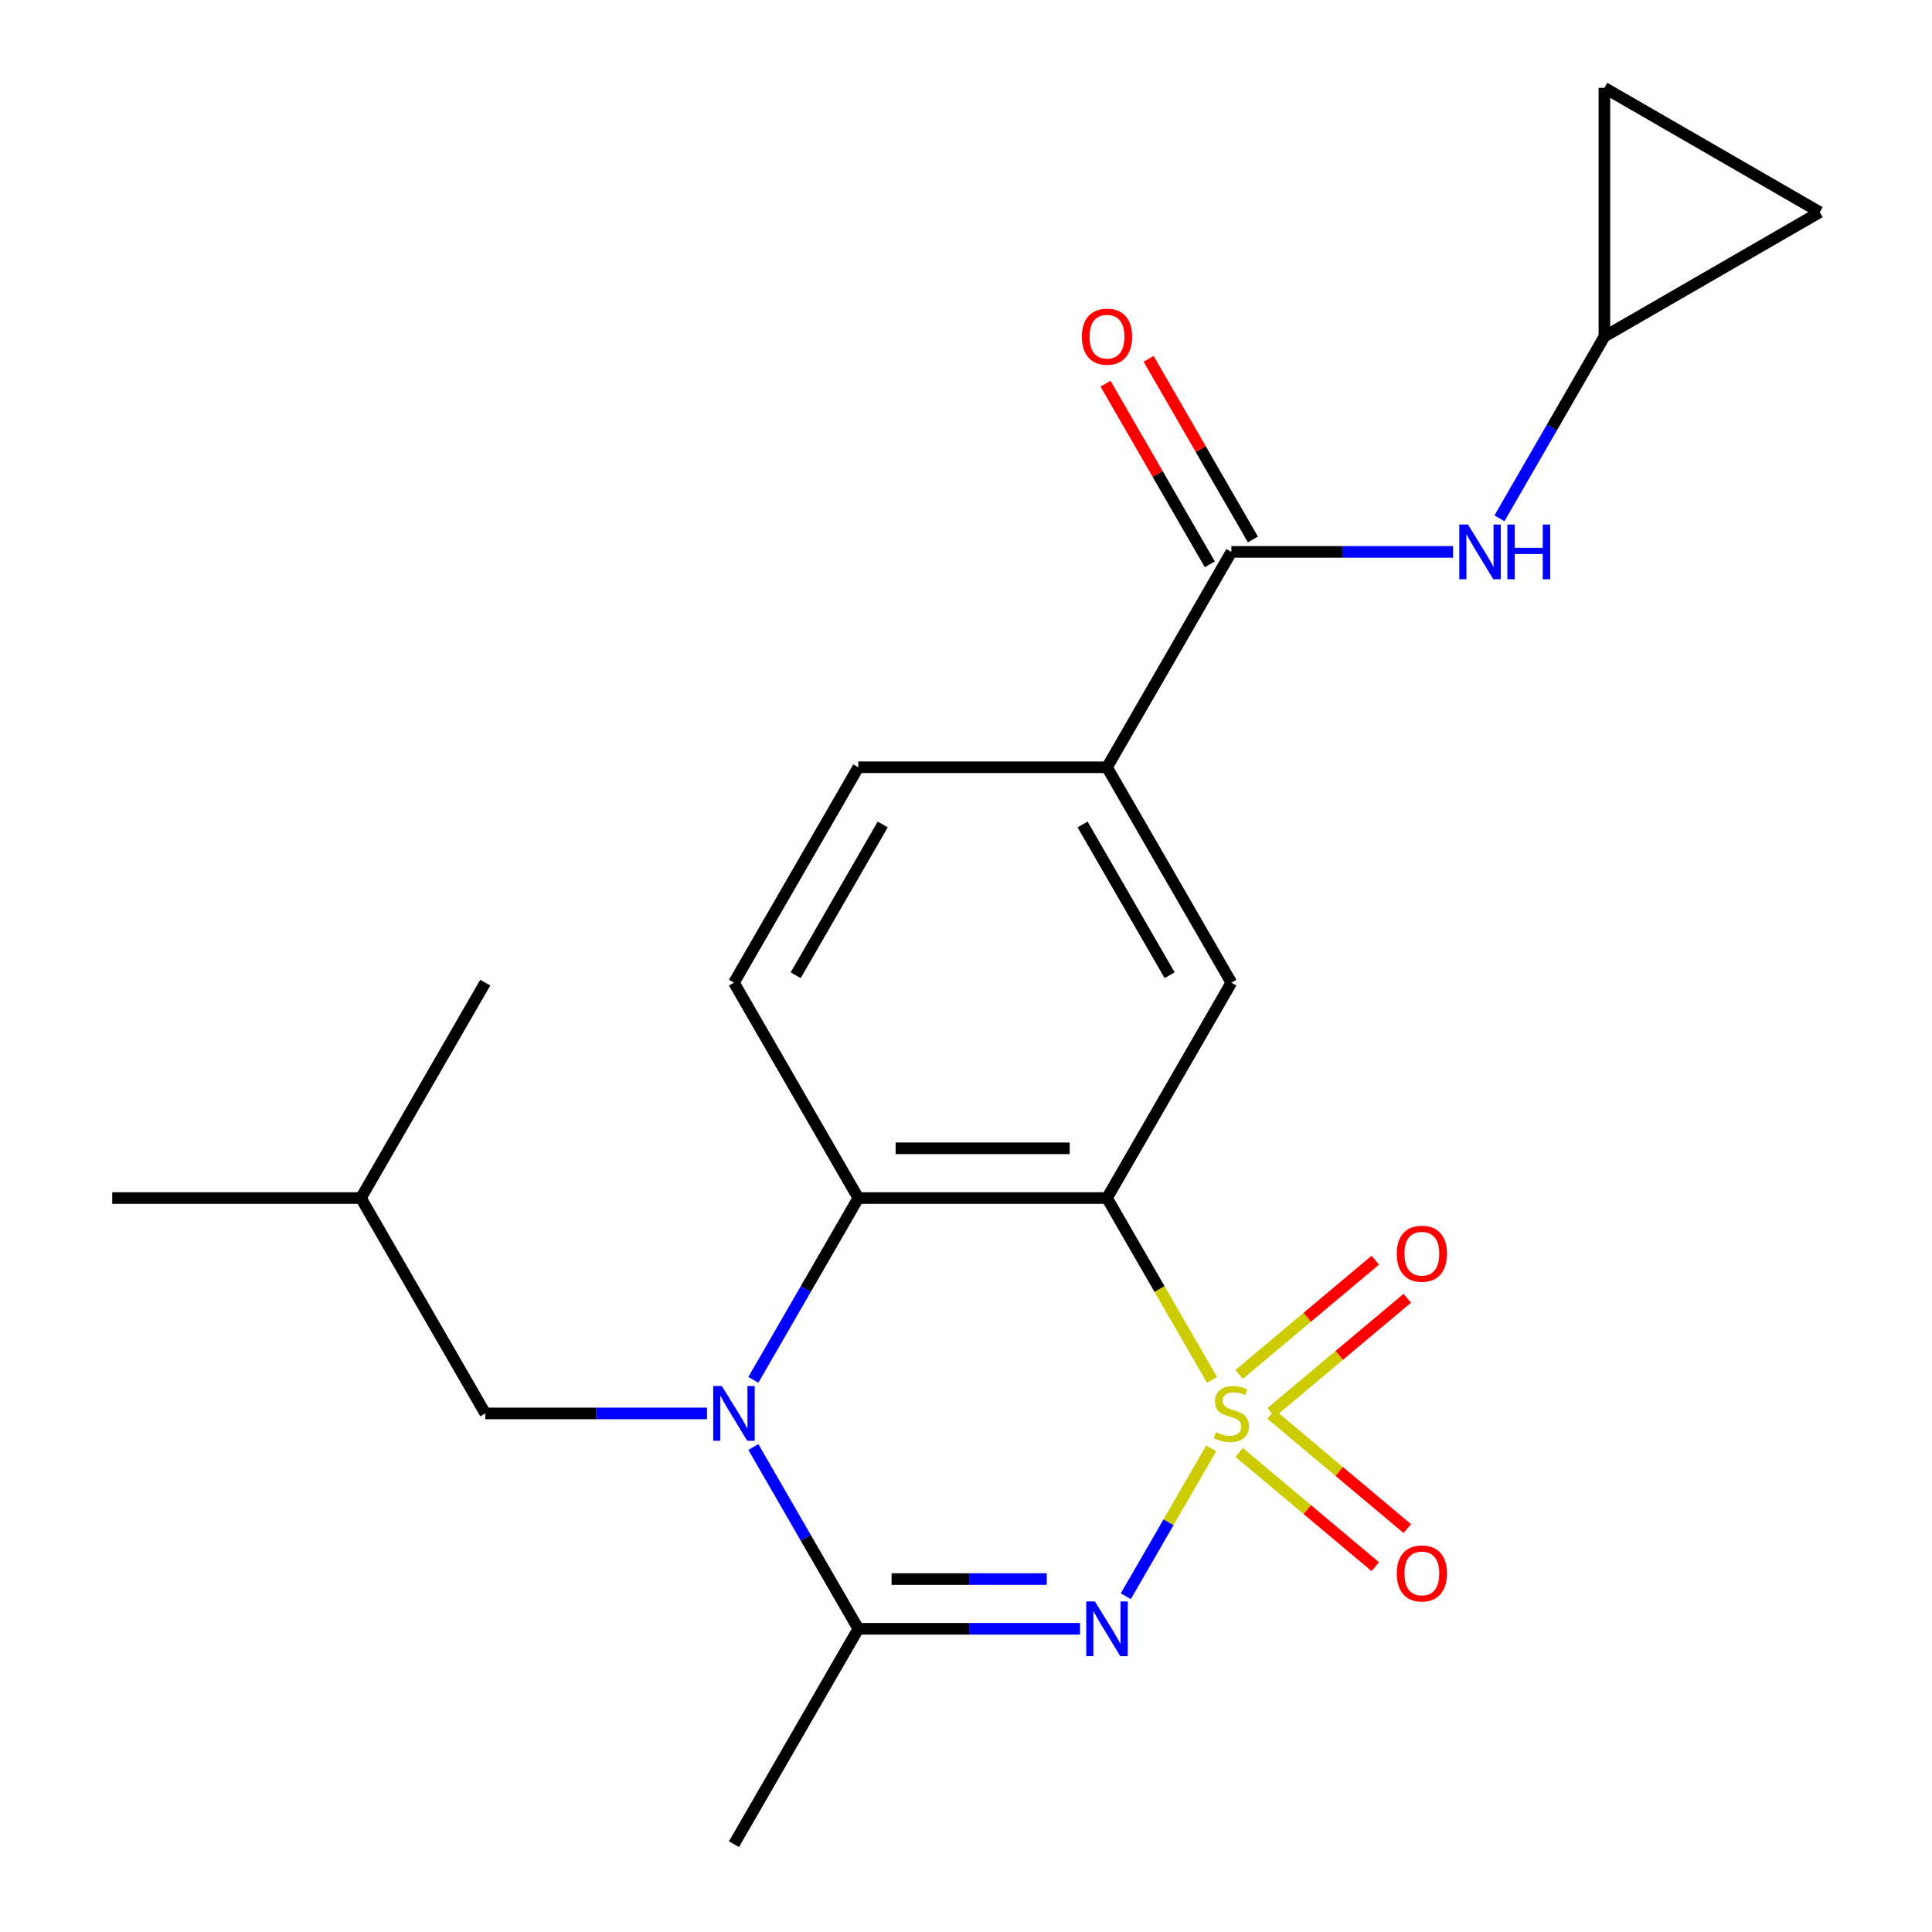 <?xml version='1.0' encoding='iso-8859-1'?>
<svg version='1.1' baseProfile='full'
              xmlns='http://www.w3.org/2000/svg'
                      xmlns:rdkit='http://www.rdkit.org/xml'
                      xmlns:xlink='http://www.w3.org/1999/xlink'
                  xml:space='preserve'
width='1000px' height='1000px' viewBox='0 0 1000 1000'>
<!-- END OF HEADER -->
<rect style='opacity:1.0;fill:#FFFFFF;stroke:none' width='1000' height='1000' x='0' y='0'> </rect>
<path class='bond-0' d='M 626.901,749.682 L 604.809,787.946' style='fill:none;fill-rule:evenodd;stroke:#CCCC00;stroke-width:6px;stroke-linecap:butt;stroke-linejoin:miter;stroke-opacity:1' />
<path class='bond-0' d='M 604.809,787.946 L 582.718,826.209' style='fill:none;fill-rule:evenodd;stroke:#0000FF;stroke-width:6px;stroke-linecap:butt;stroke-linejoin:miter;stroke-opacity:1' />
<path class='bond-1' d='M 627.34,714.246 L 600.163,667.175' style='fill:none;fill-rule:evenodd;stroke:#CCCC00;stroke-width:6px;stroke-linecap:butt;stroke-linejoin:miter;stroke-opacity:1' />
<path class='bond-1' d='M 600.163,667.175 L 572.986,620.104' style='fill:none;fill-rule:evenodd;stroke:#000000;stroke-width:6px;stroke-linecap:butt;stroke-linejoin:miter;stroke-opacity:1' />
<path class='bond-8' d='M 657.922,731.126 L 693.17,701.55' style='fill:none;fill-rule:evenodd;stroke:#CCCC00;stroke-width:6px;stroke-linecap:butt;stroke-linejoin:miter;stroke-opacity:1' />
<path class='bond-8' d='M 693.17,701.55 L 728.418,671.973' style='fill:none;fill-rule:evenodd;stroke:#FF0000;stroke-width:6px;stroke-linecap:butt;stroke-linejoin:miter;stroke-opacity:1' />
<path class='bond-8' d='M 641.374,711.404 L 676.621,681.827' style='fill:none;fill-rule:evenodd;stroke:#CCCC00;stroke-width:6px;stroke-linecap:butt;stroke-linejoin:miter;stroke-opacity:1' />
<path class='bond-8' d='M 676.621,681.827 L 711.869,652.251' style='fill:none;fill-rule:evenodd;stroke:#FF0000;stroke-width:6px;stroke-linecap:butt;stroke-linejoin:miter;stroke-opacity:1' />
<path class='bond-9' d='M 641.374,751.765 L 676.621,781.341' style='fill:none;fill-rule:evenodd;stroke:#CCCC00;stroke-width:6px;stroke-linecap:butt;stroke-linejoin:miter;stroke-opacity:1' />
<path class='bond-9' d='M 676.621,781.341 L 711.869,810.917' style='fill:none;fill-rule:evenodd;stroke:#FF0000;stroke-width:6px;stroke-linecap:butt;stroke-linejoin:miter;stroke-opacity:1' />
<path class='bond-9' d='M 657.922,732.043 L 693.17,761.619' style='fill:none;fill-rule:evenodd;stroke:#CCCC00;stroke-width:6px;stroke-linecap:butt;stroke-linejoin:miter;stroke-opacity:1' />
<path class='bond-9' d='M 693.17,761.619 L 728.418,791.195' style='fill:none;fill-rule:evenodd;stroke:#FF0000;stroke-width:6px;stroke-linecap:butt;stroke-linejoin:miter;stroke-opacity:1' />
<path class='bond-3' d='M 559.028,843.065 L 501.644,843.065' style='fill:none;fill-rule:evenodd;stroke:#0000FF;stroke-width:6px;stroke-linecap:butt;stroke-linejoin:miter;stroke-opacity:1' />
<path class='bond-3' d='M 501.644,843.065 L 444.26,843.065' style='fill:none;fill-rule:evenodd;stroke:#000000;stroke-width:6px;stroke-linecap:butt;stroke-linejoin:miter;stroke-opacity:1' />
<path class='bond-3' d='M 541.813,817.32 L 501.644,817.32' style='fill:none;fill-rule:evenodd;stroke:#0000FF;stroke-width:6px;stroke-linecap:butt;stroke-linejoin:miter;stroke-opacity:1' />
<path class='bond-3' d='M 501.644,817.32 L 461.475,817.32' style='fill:none;fill-rule:evenodd;stroke:#000000;stroke-width:6px;stroke-linecap:butt;stroke-linejoin:miter;stroke-opacity:1' />
<path class='bond-4' d='M 572.986,620.104 L 444.26,620.104' style='fill:none;fill-rule:evenodd;stroke:#000000;stroke-width:6px;stroke-linecap:butt;stroke-linejoin:miter;stroke-opacity:1' />
<path class='bond-4' d='M 553.677,594.358 L 463.569,594.358' style='fill:none;fill-rule:evenodd;stroke:#000000;stroke-width:6px;stroke-linecap:butt;stroke-linejoin:miter;stroke-opacity:1' />
<path class='bond-5' d='M 572.986,620.104 L 637.35,508.623' style='fill:none;fill-rule:evenodd;stroke:#000000;stroke-width:6px;stroke-linecap:butt;stroke-linejoin:miter;stroke-opacity:1' />
<path class='bond-2' d='M 389.93,714.206 L 417.095,667.155' style='fill:none;fill-rule:evenodd;stroke:#0000FF;stroke-width:6px;stroke-linecap:butt;stroke-linejoin:miter;stroke-opacity:1' />
<path class='bond-2' d='M 417.095,667.155 L 444.26,620.104' style='fill:none;fill-rule:evenodd;stroke:#000000;stroke-width:6px;stroke-linecap:butt;stroke-linejoin:miter;stroke-opacity:1' />
<path class='bond-13' d='M 365.938,731.584 L 308.554,731.584' style='fill:none;fill-rule:evenodd;stroke:#0000FF;stroke-width:6px;stroke-linecap:butt;stroke-linejoin:miter;stroke-opacity:1' />
<path class='bond-13' d='M 308.554,731.584 L 251.17,731.584' style='fill:none;fill-rule:evenodd;stroke:#000000;stroke-width:6px;stroke-linecap:butt;stroke-linejoin:miter;stroke-opacity:1' />
<path class='bond-22' d='M 389.93,748.962 L 417.095,796.014' style='fill:none;fill-rule:evenodd;stroke:#0000FF;stroke-width:6px;stroke-linecap:butt;stroke-linejoin:miter;stroke-opacity:1' />
<path class='bond-22' d='M 417.095,796.014 L 444.26,843.065' style='fill:none;fill-rule:evenodd;stroke:#000000;stroke-width:6px;stroke-linecap:butt;stroke-linejoin:miter;stroke-opacity:1' />
<path class='bond-18' d='M 444.26,843.065 L 379.896,954.545' style='fill:none;fill-rule:evenodd;stroke:#000000;stroke-width:6px;stroke-linecap:butt;stroke-linejoin:miter;stroke-opacity:1' />
<path class='bond-11' d='M 444.26,620.104 L 379.896,508.623' style='fill:none;fill-rule:evenodd;stroke:#000000;stroke-width:6px;stroke-linecap:butt;stroke-linejoin:miter;stroke-opacity:1' />
<path class='bond-7' d='M 637.35,508.623 L 572.986,397.142' style='fill:none;fill-rule:evenodd;stroke:#000000;stroke-width:6px;stroke-linecap:butt;stroke-linejoin:miter;stroke-opacity:1' />
<path class='bond-7' d='M 605.399,504.774 L 560.345,426.737' style='fill:none;fill-rule:evenodd;stroke:#000000;stroke-width:6px;stroke-linecap:butt;stroke-linejoin:miter;stroke-opacity:1' />
<path class='bond-6' d='M 637.35,285.662 L 572.986,397.142' style='fill:none;fill-rule:evenodd;stroke:#000000;stroke-width:6px;stroke-linecap:butt;stroke-linejoin:miter;stroke-opacity:1' />
<path class='bond-10' d='M 637.35,285.662 L 694.734,285.662' style='fill:none;fill-rule:evenodd;stroke:#000000;stroke-width:6px;stroke-linecap:butt;stroke-linejoin:miter;stroke-opacity:1' />
<path class='bond-10' d='M 694.734,285.662 L 752.118,285.662' style='fill:none;fill-rule:evenodd;stroke:#0000FF;stroke-width:6px;stroke-linecap:butt;stroke-linejoin:miter;stroke-opacity:1' />
<path class='bond-16' d='M 648.498,279.226 L 621.506,232.474' style='fill:none;fill-rule:evenodd;stroke:#000000;stroke-width:6px;stroke-linecap:butt;stroke-linejoin:miter;stroke-opacity:1' />
<path class='bond-16' d='M 621.506,232.474 L 594.514,185.723' style='fill:none;fill-rule:evenodd;stroke:#FF0000;stroke-width:6px;stroke-linecap:butt;stroke-linejoin:miter;stroke-opacity:1' />
<path class='bond-16' d='M 626.202,292.098 L 599.21,245.347' style='fill:none;fill-rule:evenodd;stroke:#000000;stroke-width:6px;stroke-linecap:butt;stroke-linejoin:miter;stroke-opacity:1' />
<path class='bond-16' d='M 599.21,245.347 L 572.218,198.596' style='fill:none;fill-rule:evenodd;stroke:#FF0000;stroke-width:6px;stroke-linecap:butt;stroke-linejoin:miter;stroke-opacity:1' />
<path class='bond-17' d='M 572.986,397.142 L 444.26,397.142' style='fill:none;fill-rule:evenodd;stroke:#000000;stroke-width:6px;stroke-linecap:butt;stroke-linejoin:miter;stroke-opacity:1' />
<path class='bond-12' d='M 776.11,268.284 L 803.275,221.232' style='fill:none;fill-rule:evenodd;stroke:#0000FF;stroke-width:6px;stroke-linecap:butt;stroke-linejoin:miter;stroke-opacity:1' />
<path class='bond-12' d='M 803.275,221.232 L 830.44,174.181' style='fill:none;fill-rule:evenodd;stroke:#000000;stroke-width:6px;stroke-linecap:butt;stroke-linejoin:miter;stroke-opacity:1' />
<path class='bond-23' d='M 379.896,508.623 L 444.26,397.142' style='fill:none;fill-rule:evenodd;stroke:#000000;stroke-width:6px;stroke-linecap:butt;stroke-linejoin:miter;stroke-opacity:1' />
<path class='bond-23' d='M 411.847,504.774 L 456.901,426.737' style='fill:none;fill-rule:evenodd;stroke:#000000;stroke-width:6px;stroke-linecap:butt;stroke-linejoin:miter;stroke-opacity:1' />
<path class='bond-14' d='M 830.44,174.181 L 830.44,45.455' style='fill:none;fill-rule:evenodd;stroke:#000000;stroke-width:6px;stroke-linecap:butt;stroke-linejoin:miter;stroke-opacity:1' />
<path class='bond-15' d='M 830.44,174.181 L 941.92,109.818' style='fill:none;fill-rule:evenodd;stroke:#000000;stroke-width:6px;stroke-linecap:butt;stroke-linejoin:miter;stroke-opacity:1' />
<path class='bond-19' d='M 251.17,731.584 L 186.806,620.104' style='fill:none;fill-rule:evenodd;stroke:#000000;stroke-width:6px;stroke-linecap:butt;stroke-linejoin:miter;stroke-opacity:1' />
<path class='bond-24' d='M 830.44,45.455 L 941.92,109.818' style='fill:none;fill-rule:evenodd;stroke:#000000;stroke-width:6px;stroke-linecap:butt;stroke-linejoin:miter;stroke-opacity:1' />
<path class='bond-20' d='M 186.806,620.104 L 58.08,620.104' style='fill:none;fill-rule:evenodd;stroke:#000000;stroke-width:6px;stroke-linecap:butt;stroke-linejoin:miter;stroke-opacity:1' />
<path class='bond-21' d='M 186.806,620.104 L 251.17,508.623' style='fill:none;fill-rule:evenodd;stroke:#000000;stroke-width:6px;stroke-linecap:butt;stroke-linejoin:miter;stroke-opacity:1' />
<path  class='atom-0' d='M 629.35 741.304
Q 629.67 741.424, 630.99 741.984
Q 632.31 742.544, 633.75 742.904
Q 635.23 743.224, 636.67 743.224
Q 639.35 743.224, 640.91 741.944
Q 642.47 740.624, 642.47 738.344
Q 642.47 736.784, 641.67 735.824
Q 640.91 734.864, 639.71 734.344
Q 638.51 733.824, 636.51 733.224
Q 633.99 732.464, 632.47 731.744
Q 630.99 731.024, 629.91 729.504
Q 628.87 727.984, 628.87 725.424
Q 628.87 721.864, 631.27 719.664
Q 633.71 717.464, 638.51 717.464
Q 641.79 717.464, 645.51 719.024
L 644.59 722.104
Q 641.19 720.704, 638.63 720.704
Q 635.87 720.704, 634.35 721.864
Q 632.83 722.984, 632.87 724.944
Q 632.87 726.464, 633.63 727.384
Q 634.43 728.304, 635.55 728.824
Q 636.71 729.344, 638.63 729.944
Q 641.19 730.744, 642.71 731.544
Q 644.23 732.344, 645.31 733.984
Q 646.43 735.584, 646.43 738.344
Q 646.43 742.264, 643.79 744.384
Q 641.19 746.464, 636.83 746.464
Q 634.31 746.464, 632.39 745.904
Q 630.51 745.384, 628.27 744.464
L 629.35 741.304
' fill='#CCCC00'/>
<path  class='atom-1' d='M 566.726 828.905
L 576.006 843.905
Q 576.926 845.385, 578.406 848.065
Q 579.886 850.745, 579.966 850.905
L 579.966 828.905
L 583.726 828.905
L 583.726 857.225
L 579.846 857.225
L 569.886 840.825
Q 568.726 838.905, 567.486 836.705
Q 566.286 834.505, 565.926 833.825
L 565.926 857.225
L 562.246 857.225
L 562.246 828.905
L 566.726 828.905
' fill='#0000FF'/>
<path  class='atom-3' d='M 373.636 717.424
L 382.916 732.424
Q 383.836 733.904, 385.316 736.584
Q 386.796 739.264, 386.876 739.424
L 386.876 717.424
L 390.636 717.424
L 390.636 745.744
L 386.756 745.744
L 376.796 729.344
Q 375.636 727.424, 374.396 725.224
Q 373.196 723.024, 372.836 722.344
L 372.836 745.744
L 369.156 745.744
L 369.156 717.424
L 373.636 717.424
' fill='#0000FF'/>
<path  class='atom-9' d='M 722.96 648.92
Q 722.96 642.12, 726.32 638.32
Q 729.68 634.52, 735.96 634.52
Q 742.24 634.52, 745.6 638.32
Q 748.96 642.12, 748.96 648.92
Q 748.96 655.8, 745.56 659.72
Q 742.16 663.6, 735.96 663.6
Q 729.72 663.6, 726.32 659.72
Q 722.96 655.84, 722.96 648.92
M 735.96 660.4
Q 740.28 660.4, 742.6 657.52
Q 744.96 654.6, 744.96 648.92
Q 744.96 643.36, 742.6 640.56
Q 740.28 637.72, 735.96 637.72
Q 731.64 637.72, 729.28 640.52
Q 726.96 643.32, 726.96 648.92
Q 726.96 654.64, 729.28 657.52
Q 731.64 660.4, 735.96 660.4
' fill='#FF0000'/>
<path  class='atom-10' d='M 722.96 814.408
Q 722.96 807.608, 726.32 803.808
Q 729.68 800.008, 735.96 800.008
Q 742.24 800.008, 745.6 803.808
Q 748.96 807.608, 748.96 814.408
Q 748.96 821.288, 745.56 825.208
Q 742.16 829.088, 735.96 829.088
Q 729.72 829.088, 726.32 825.208
Q 722.96 821.328, 722.96 814.408
M 735.96 825.888
Q 740.28 825.888, 742.6 823.008
Q 744.96 820.088, 744.96 814.408
Q 744.96 808.848, 742.6 806.048
Q 740.28 803.208, 735.96 803.208
Q 731.64 803.208, 729.28 806.008
Q 726.96 808.808, 726.96 814.408
Q 726.96 820.128, 729.28 823.008
Q 731.64 825.888, 735.96 825.888
' fill='#FF0000'/>
<path  class='atom-11' d='M 759.816 271.502
L 769.096 286.502
Q 770.016 287.982, 771.496 290.662
Q 772.976 293.342, 773.056 293.502
L 773.056 271.502
L 776.816 271.502
L 776.816 299.822
L 772.936 299.822
L 762.976 283.422
Q 761.816 281.502, 760.576 279.302
Q 759.376 277.102, 759.016 276.422
L 759.016 299.822
L 755.336 299.822
L 755.336 271.502
L 759.816 271.502
' fill='#0000FF'/>
<path  class='atom-11' d='M 780.216 271.502
L 784.056 271.502
L 784.056 283.542
L 798.536 283.542
L 798.536 271.502
L 802.376 271.502
L 802.376 299.822
L 798.536 299.822
L 798.536 286.742
L 784.056 286.742
L 784.056 299.822
L 780.216 299.822
L 780.216 271.502
' fill='#0000FF'/>
<path  class='atom-17' d='M 559.986 174.261
Q 559.986 167.461, 563.346 163.661
Q 566.706 159.861, 572.986 159.861
Q 579.266 159.861, 582.626 163.661
Q 585.986 167.461, 585.986 174.261
Q 585.986 181.141, 582.586 185.061
Q 579.186 188.941, 572.986 188.941
Q 566.746 188.941, 563.346 185.061
Q 559.986 181.181, 559.986 174.261
M 572.986 185.741
Q 577.306 185.741, 579.626 182.861
Q 581.986 179.941, 581.986 174.261
Q 581.986 168.701, 579.626 165.901
Q 577.306 163.061, 572.986 163.061
Q 568.666 163.061, 566.306 165.861
Q 563.986 168.661, 563.986 174.261
Q 563.986 179.981, 566.306 182.861
Q 568.666 185.741, 572.986 185.741
' fill='#FF0000'/>
</svg>
